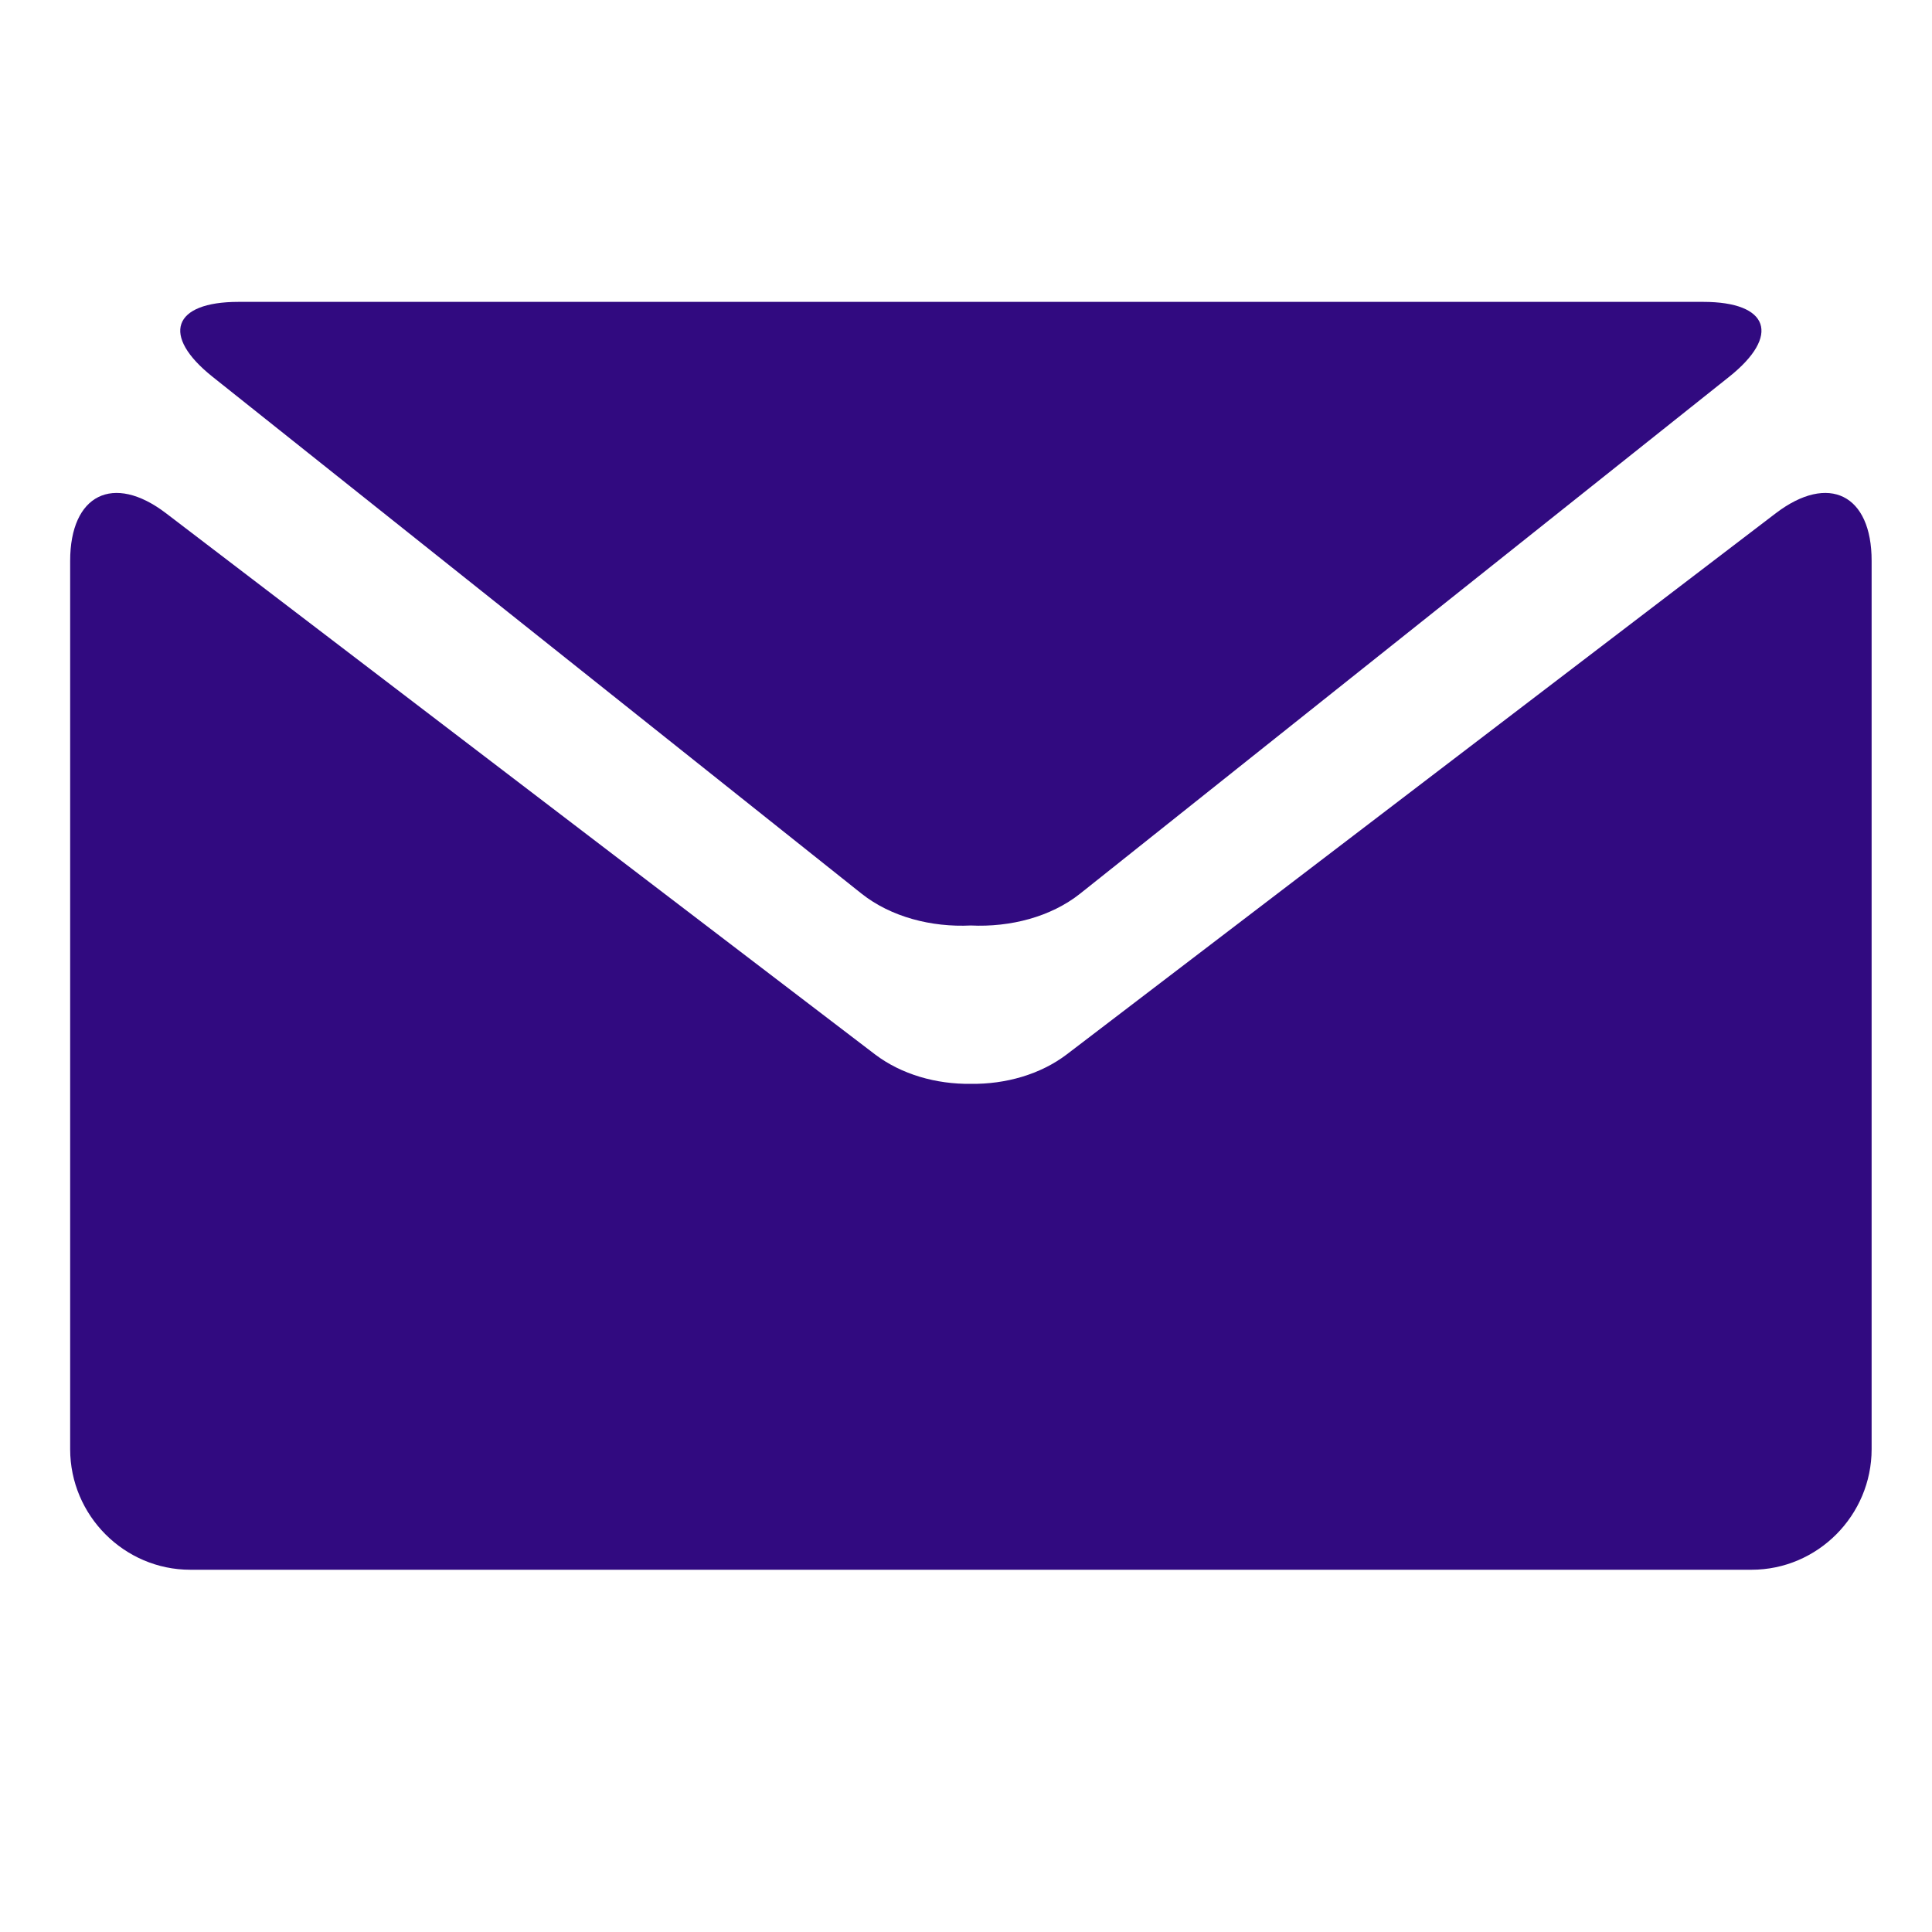 <?xml version="1.0" encoding="utf-8"?>
<!DOCTYPE svg PUBLIC "-//W3C//DTD SVG 1.1//EN" "http://www.w3.org/Graphics/SVG/1.1/DTD/svg11.dtd">
<svg xmlns="http://www.w3.org/2000/svg" xmlns:xlink="http://www.w3.org/1999/xlink" version="1.1" baseProfile="full" width="32" height="32" viewBox="0 0 32.00 32.00" enable-background="new 0 0 32.00 32.00" xml:space="preserve">
	<path fill="#310a80" fill-opacity="1" d="M 3.521,6.241C 2.663,5.558 2.857,5 3.95,5L 16.081,5L 28.211,5C 29.303,5 29.498,5.558 28.64,6.241L 17.891,14.801C 17.404,15.188 16.732,15.36 16.08,15.329C 15.428,15.361 14.757,15.188 14.269,14.801L 3.521,6.241 Z M 29.415,8.499C 30.289,7.835 31.002,8.191 31,9.291L 31,24.002C 31,25.1 30.105,26 29.011,26L 16.081,26L 3.152,26C 2.058,26 1.162,25.101 1.162,24.002L 1.162,9.291C 1.162,8.191 1.875,7.835 2.747,8.499L 14.493,17.464C 14.932,17.797 15.507,17.959 16.081,17.952C 16.656,17.959 17.231,17.797 17.669,17.464L 29.415,8.499 Z "/>
</svg>
